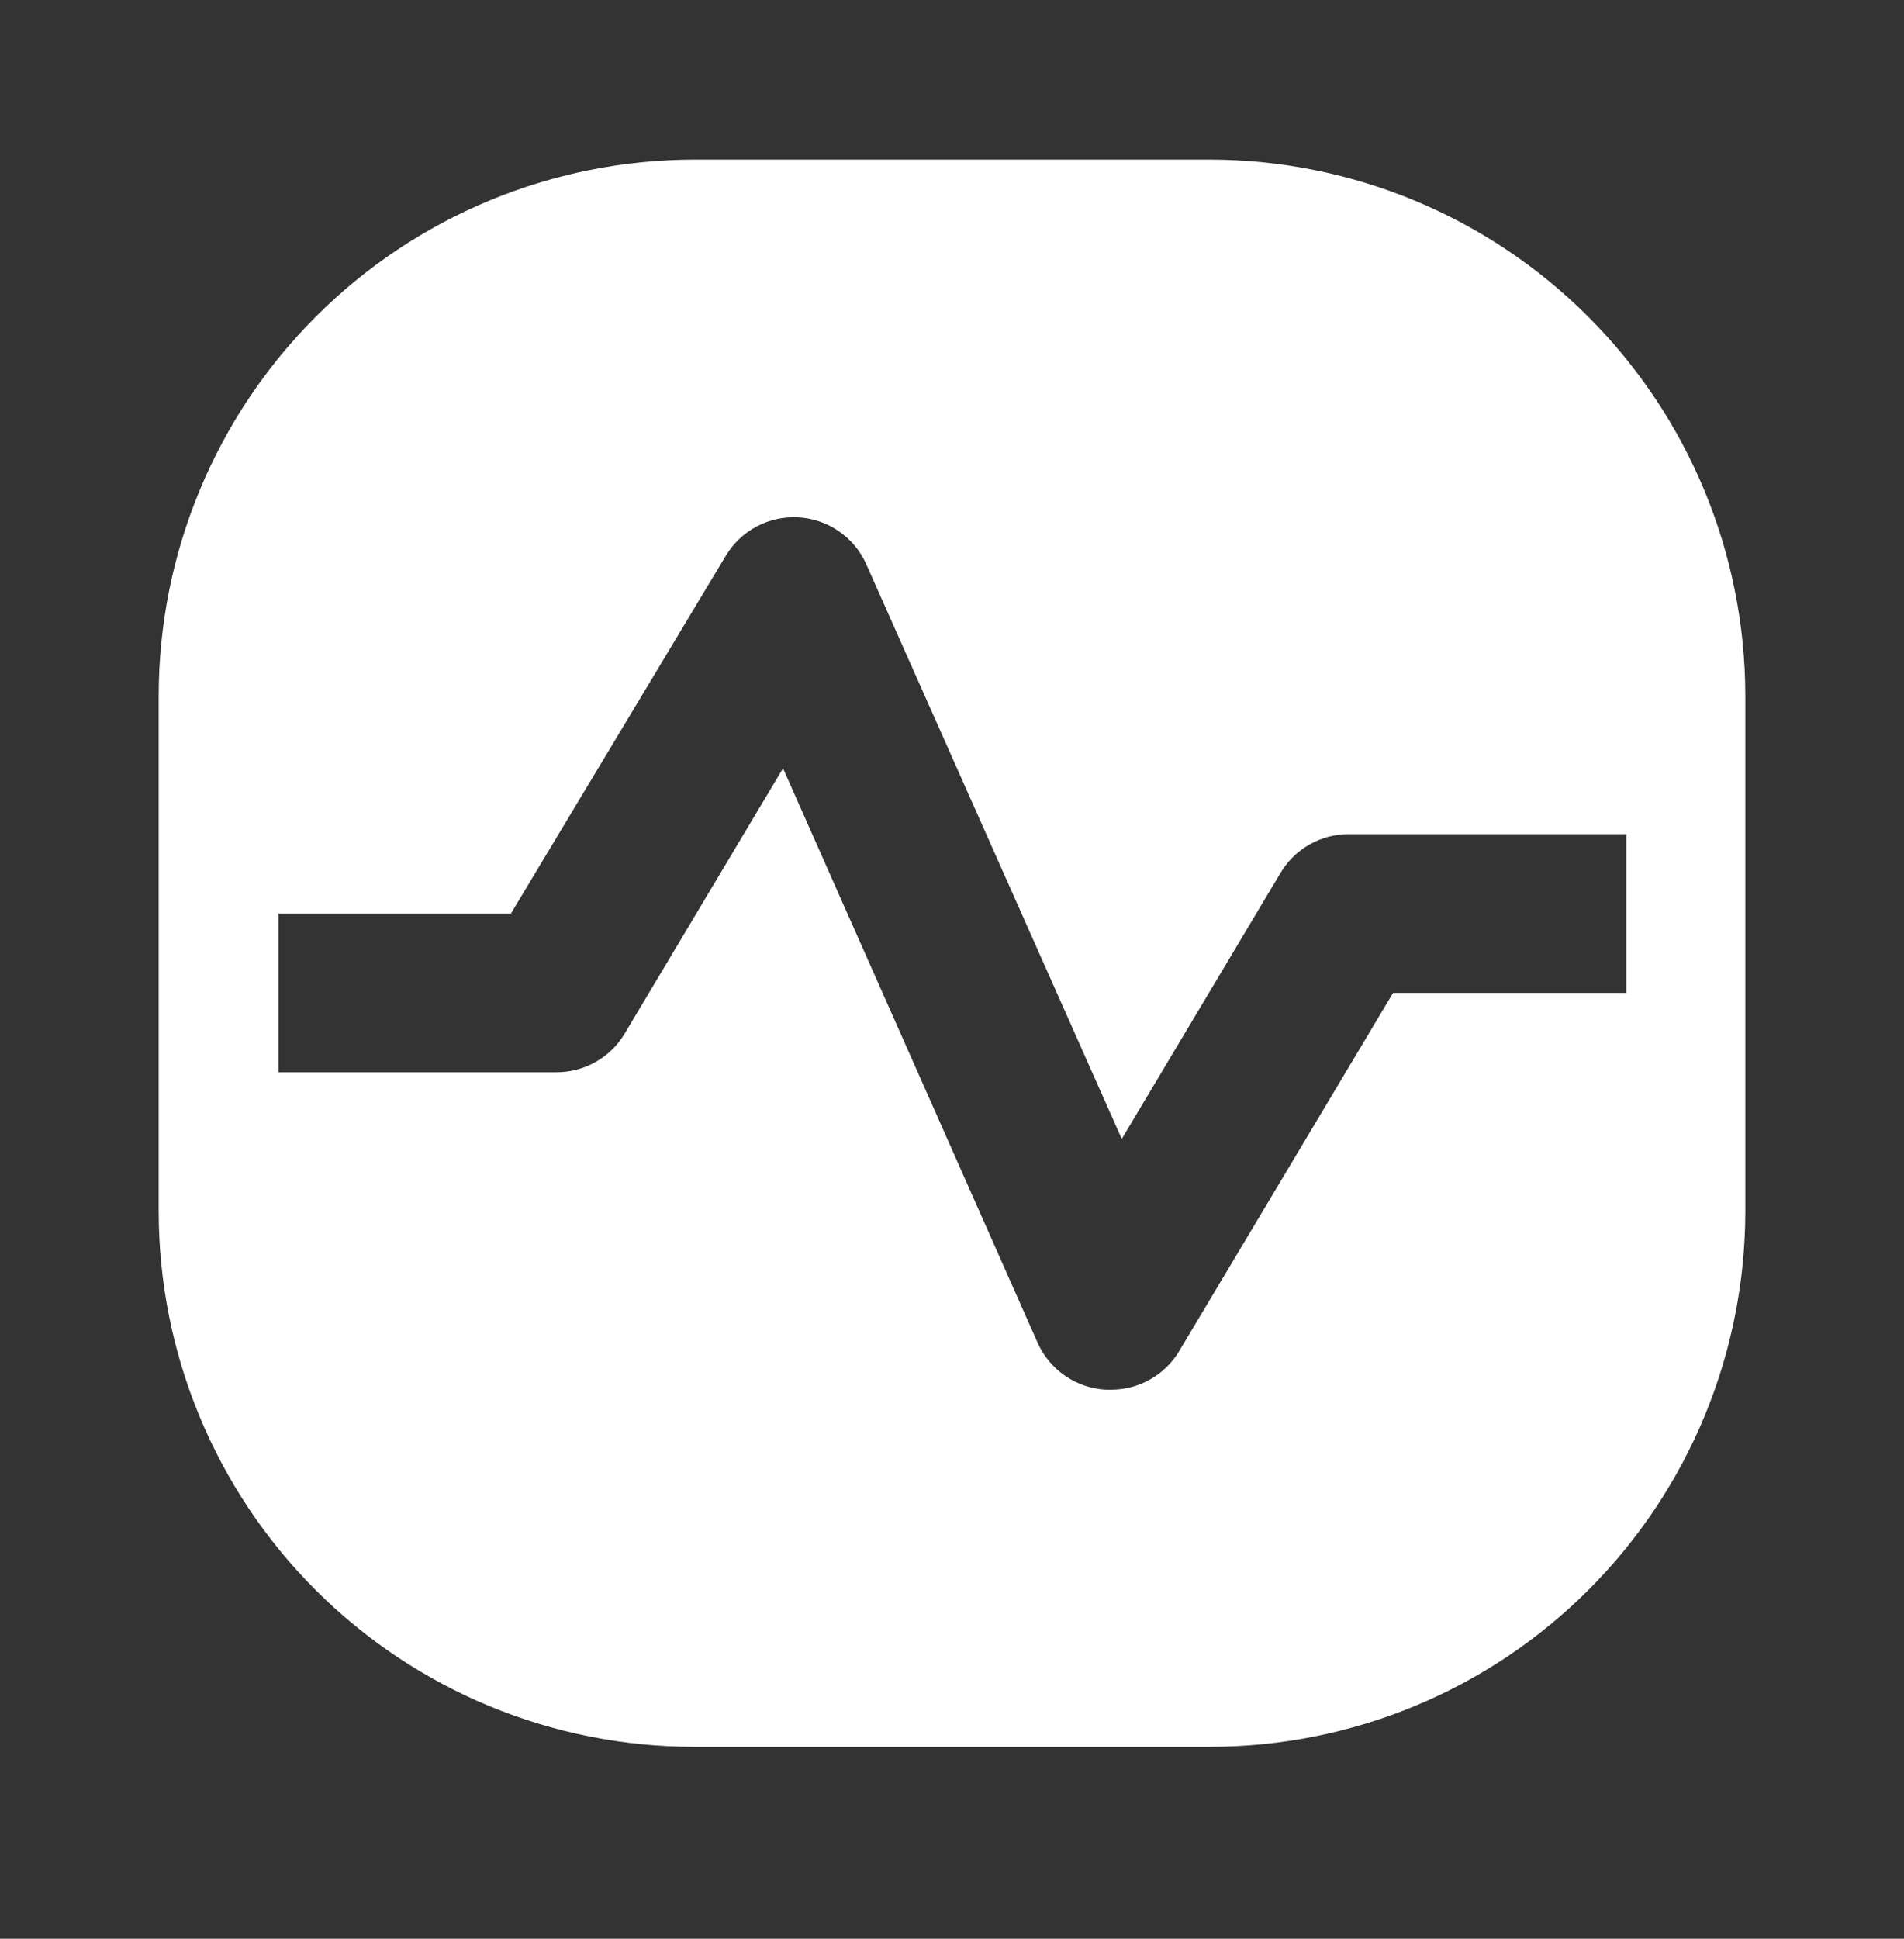 <svg width="56" height="57" viewBox="0 0 56 57" fill="none" xmlns="http://www.w3.org/2000/svg">
<rect x="0" y="0" width="56" height="57" fill="#333333" stroke="none"/>
<path d="M35.583 4.692H20.417C16.241 4.698 12.239 6.359 9.287 9.312C6.334 12.264 4.673 16.266 4.667 20.442V35.608C4.667 39.785 6.326 43.792 9.28 46.745C12.233 49.699 16.239 51.358 20.417 51.358H35.583C39.761 51.358 43.767 49.699 46.72 46.745C49.674 43.792 51.333 39.785 51.333 35.608V20.442C51.327 16.266 49.666 12.264 46.713 9.312C43.761 6.359 39.759 4.698 35.583 4.692ZM47.833 29.192H40.973L34.673 39.738C34.464 40.082 34.169 40.366 33.817 40.562C33.466 40.759 33.069 40.861 32.667 40.858H32.527C32.098 40.836 31.684 40.695 31.33 40.452C30.976 40.209 30.695 39.873 30.52 39.482L23.03 22.588L18.363 30.405C18.154 30.749 17.859 31.033 17.507 31.229C17.156 31.425 16.759 31.527 16.357 31.525H8.19V26.858H15.027L21.35 16.335C21.57 15.97 21.887 15.672 22.264 15.474C22.642 15.275 23.067 15.185 23.493 15.211C23.919 15.238 24.329 15.38 24.679 15.624C25.03 15.867 25.307 16.202 25.48 16.592L32.993 33.485L37.66 25.668C37.867 25.32 38.16 25.031 38.512 24.831C38.864 24.631 39.262 24.525 39.667 24.525H47.833V29.192Z" fill="white" />
</svg>
